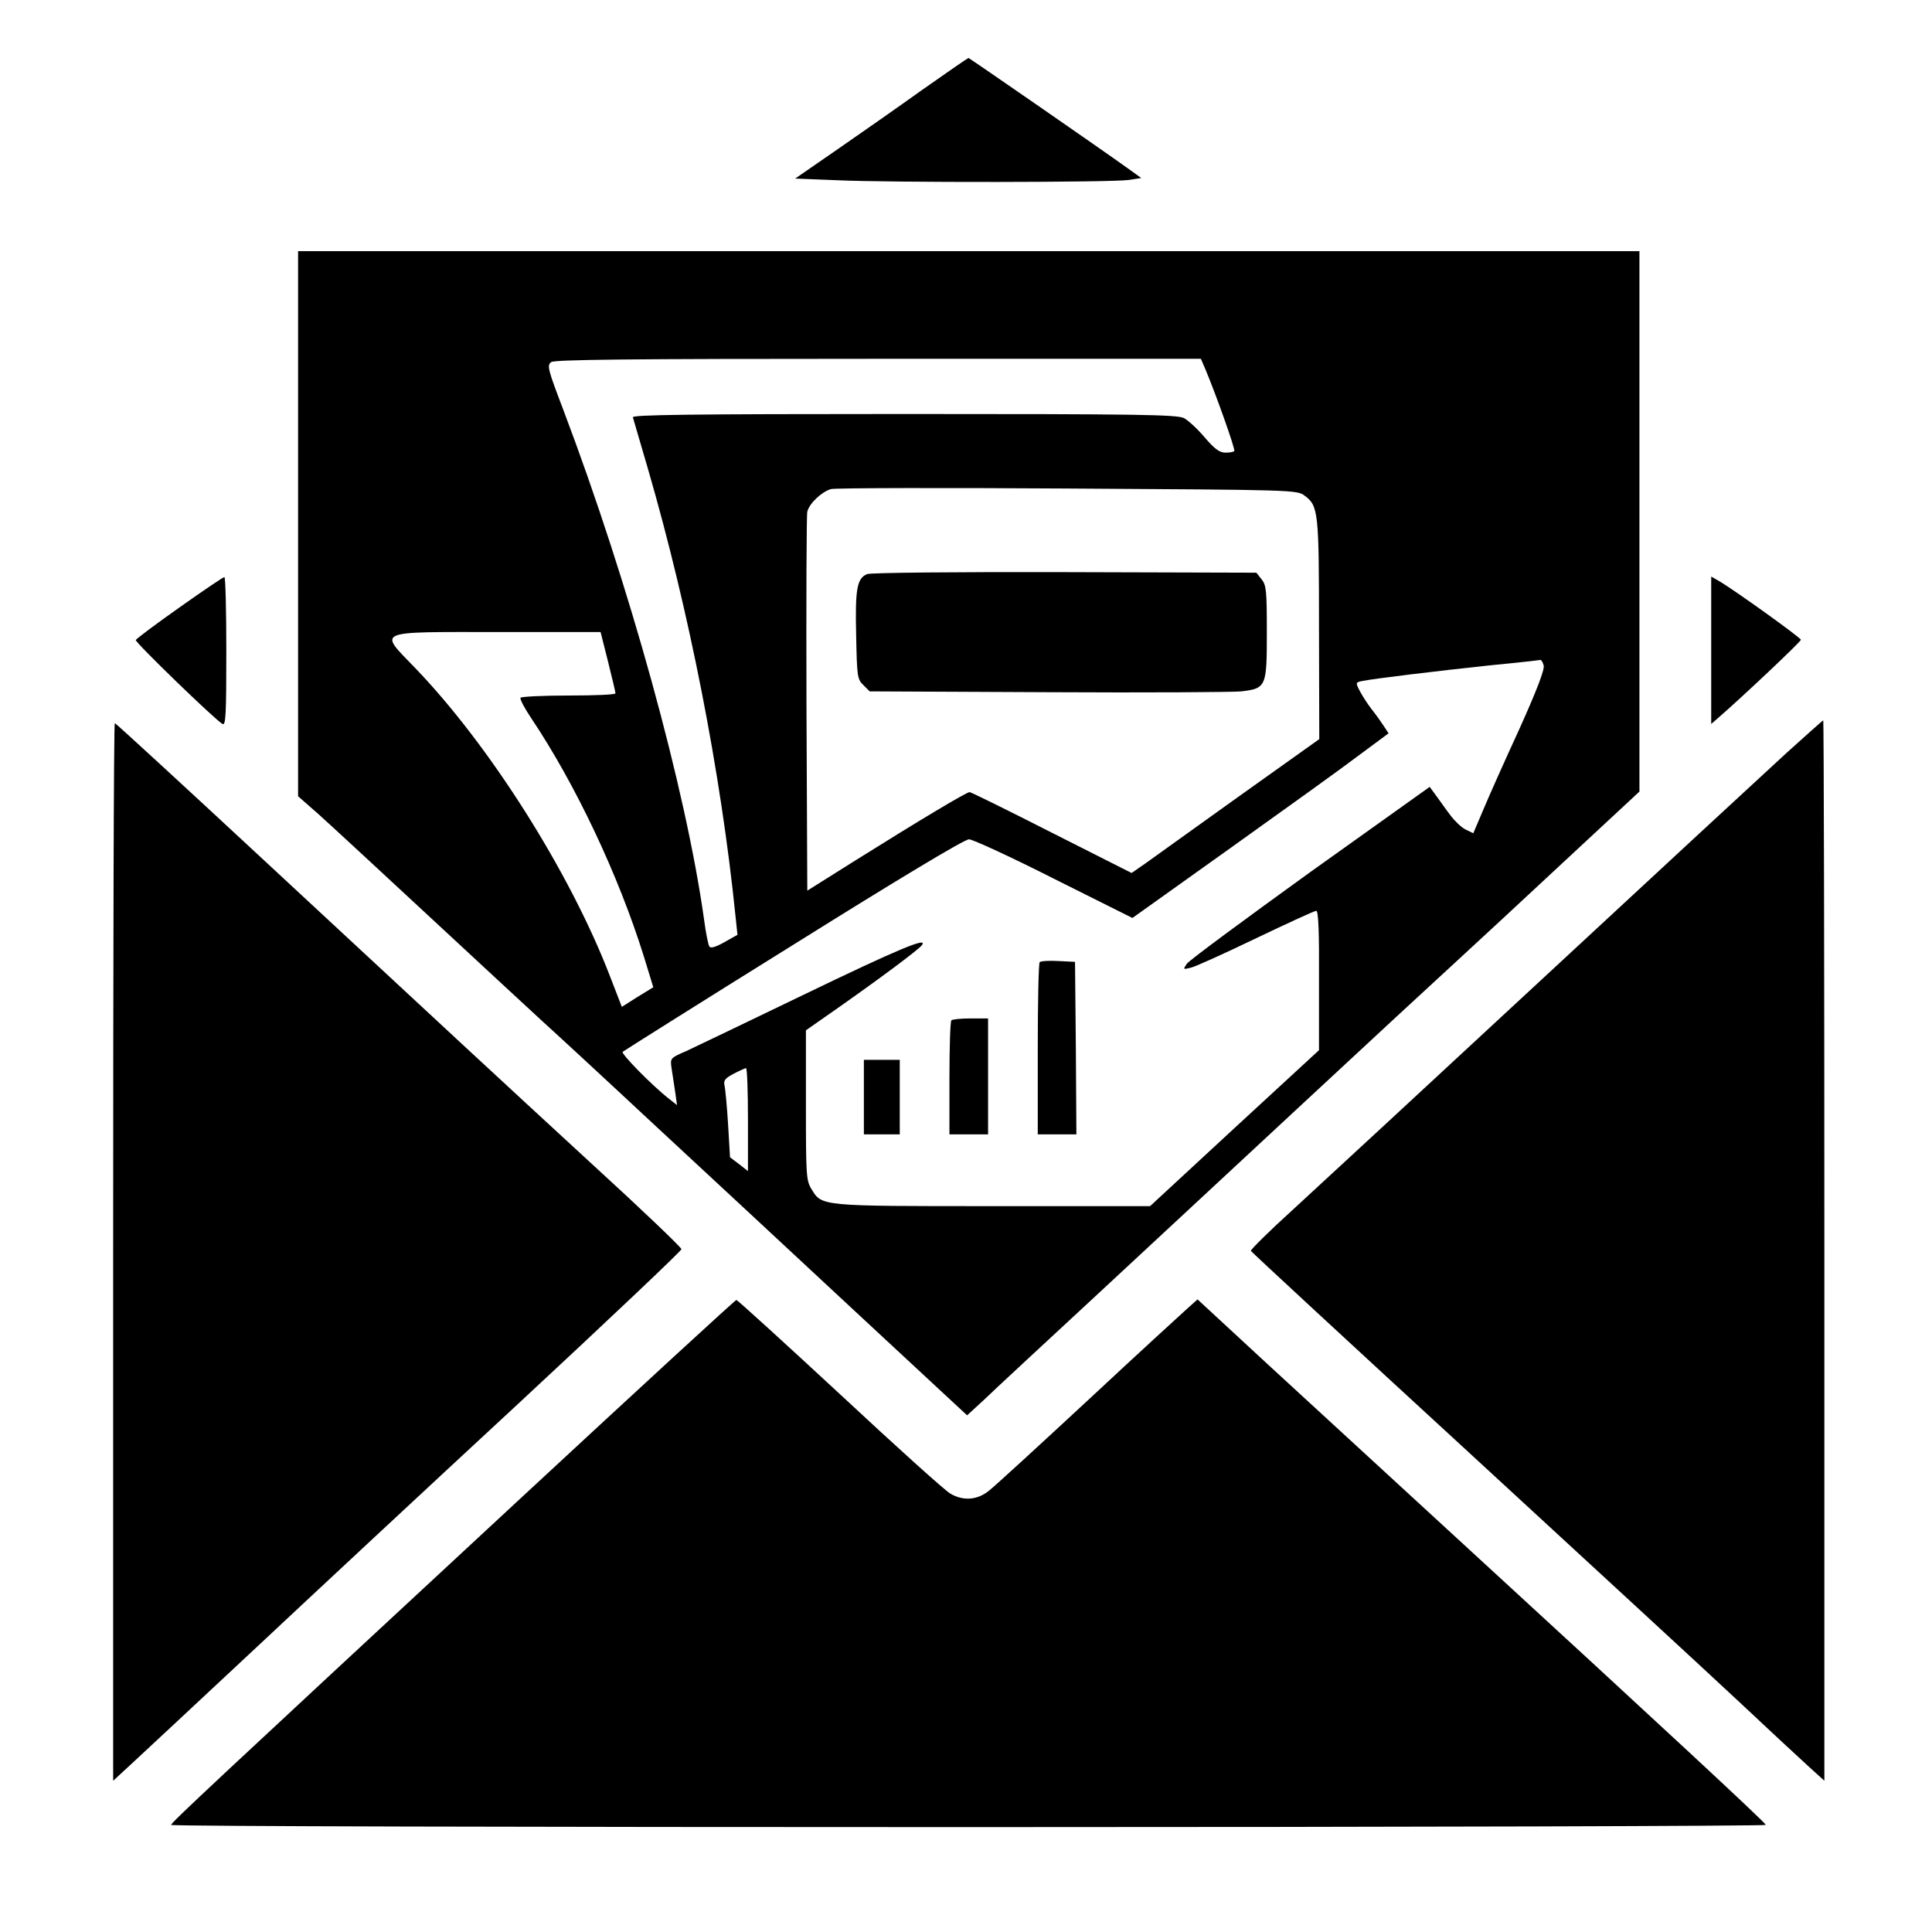 <?xml version="1.0" standalone="no"?>
<!DOCTYPE svg PUBLIC "-//W3C//DTD SVG 20010904//EN"
 "http://www.w3.org/TR/2001/REC-SVG-20010904/DTD/svg10.dtd">
<svg version="1.0" xmlns="http://www.w3.org/2000/svg"
 width="700pt" height="700pt" viewBox="0 0 700 700"
 preserveAspectRatio="xMidYMid meet">
<g transform="translate(0,700) scale(0.1,-0.1)"
fill="#000000" stroke="none">
<path d="M3345 6677 c-88 -63 -228 -161 -312 -219 l-152 -105 151 -6 c195 -9
999 -8 1058 1 l45 7 -50 36 c-96 69 -573 399 -576 399 -2 0 -76 -51 -164 -113z"/>
<path d="M1080 5103 l0 -988 73 -64 c39 -35 222 -204 406 -375 184 -171 367
-340 406 -376 40 -36 220 -202 400 -370 181 -168 511 -474 734 -682 l405 -376
61 56 c33 32 213 199 400 372 187 173 528 491 759 705 231 215 479 444 551
510 72 66 251 232 398 369 l267 248 0 979 0 979 -2430 0 -2430 0 0 -987z
m3287 560 c41 -98 110 -293 105 -297 -3 -4 -18 -6 -32 -6 -21 0 -39 13 -75 55
-26 31 -60 62 -75 70 -25 13 -166 15 -1016 15 -785 0 -985 -3 -981 -12 2 -7
27 -92 55 -188 149 -514 264 -1099 317 -1621 l7 -66 -48 -27 c-32 -18 -50 -23
-54 -15 -4 6 -13 50 -19 97 -66 472 -271 1216 -510 1847 -56 147 -60 161 -44
173 13 9 266 12 1185 12 l1169 0 16 -37z m360 -459 c50 -37 52 -58 52 -485 l1
-397 -292 -208 c-160 -115 -313 -224 -339 -243 l-49 -34 -289 146 c-159 81
-293 147 -298 147 -11 0 -175 -98 -413 -247 l-175 -110 -3 676 c-1 372 0 685
3 697 7 30 53 73 86 82 16 4 402 5 858 2 822 -5 830 -5 858 -26z m-2524 -601
c15 -60 27 -111 27 -115 0 -5 -76 -8 -169 -8 -94 0 -172 -4 -175 -8 -3 -5 14
-37 38 -73 161 -240 317 -570 409 -865 l34 -111 -57 -35 -57 -36 -43 111
c-145 377 -437 838 -707 1118 -132 137 -150 129 301 129 l372 0 27 -107z
m3390 -14 c4 -15 -25 -90 -87 -228 -52 -113 -111 -245 -131 -293 l-37 -87 -29
14 c-15 8 -39 31 -53 50 -15 19 -37 51 -51 70 l-25 34 -433 -309 c-237 -171
-439 -320 -447 -332 -14 -21 -14 -21 15 -14 17 4 123 52 237 107 113 54 211
99 217 99 8 0 11 -79 10 -252 l0 -253 -306 -282 -306 -283 -569 0 c-627 0
-620 -1 -658 62 -19 31 -20 50 -20 304 l0 271 113 79 c147 103 291 210 306
228 29 35 -83 -12 -429 -179 -201 -97 -391 -188 -423 -203 -58 -25 -59 -26
-54 -61 3 -20 9 -58 13 -85 l7 -50 -28 22 c-65 51 -176 165 -169 171 5 4 284
180 620 389 379 237 620 382 635 381 13 0 152 -64 308 -143 l284 -142 356 254
c196 140 405 290 464 335 l108 80 -17 26 c-9 14 -29 42 -44 61 -15 19 -34 49
-43 66 -16 31 -16 32 11 37 39 8 268 36 467 57 94 9 173 18 176 19 4 0 9 -9
12 -20z m-2883 -1645 l0 -187 -32 25 -33 25 -7 119 c-4 66 -10 129 -13 141 -4
18 2 26 32 42 21 11 41 20 46 21 4 0 7 -84 7 -186z"/>
<path d="M3142 4920 c-37 -15 -44 -53 -40 -222 3 -148 4 -159 26 -180 l23 -23
647 -3 c356 -2 671 0 700 3 90 11 92 17 92 214 0 151 -2 171 -19 192 l-19 24
-694 2 c-404 1 -702 -2 -716 -7z"/>
<path d="M3767 3514 c-4 -4 -7 -146 -7 -316 l0 -308 70 0 70 0 -2 313 -3 312
-60 3 c-34 2 -64 0 -68 -4z"/>
<path d="M3447 3303 c-4 -3 -7 -98 -7 -210 l0 -203 70 0 70 0 0 210 0 210 -63
0 c-35 0 -67 -3 -70 -7z"/>
<path d="M3130 3025 l0 -135 65 0 65 0 0 135 0 135 -65 0 -65 0 0 -135z"/>
<path d="M650 4799 c-85 -60 -156 -113 -158 -118 -3 -8 286 -288 314 -304 12
-7 14 31 14 263 0 148 -3 270 -7 269 -5 0 -78 -50 -163 -110z"/>
<path d="M6200 4644 l0 -267 22 19 c90 78 303 279 303 286 0 7 -236 177 -297
213 l-28 16 0 -267z"/>
<path d="M6474 4273 c-71 -65 -469 -433 -884 -818 -415 -385 -824 -763 -908
-840 -84 -76 -151 -143 -150 -147 2 -4 354 -330 784 -725 429 -395 872 -803
984 -908 111 -104 227 -212 256 -238 l54 -49 0 1921 c0 1057 -2 1921 -4 1921
-2 0 -61 -53 -132 -117z"/>
<path d="M410 2464 l0 -1916 64 59 c35 32 234 218 443 413 208 195 643 600
966 899 323 300 587 550 586 555 0 6 -142 142 -316 301 -366 337 -464 428
-1191 1103 -297 276 -543 502 -546 502 -4 0 -6 -862 -6 -1916z"/>
<path d="M1888 1573 c-1141 -1058 -1268 -1177 -1268 -1185 0 -5 1301 -8 2891
-8 1590 0 2889 4 2887 8 -4 11 -401 379 -1063 987 -269 247 -604 555 -743 683
l-253 234 -37 -33 c-20 -18 -183 -167 -361 -333 -178 -165 -339 -313 -359
-328 -41 -33 -92 -37 -138 -10 -18 9 -197 171 -400 360 -203 188 -372 342
-376 342 -4 0 -355 -323 -780 -717z"/>
</g>
</svg>
